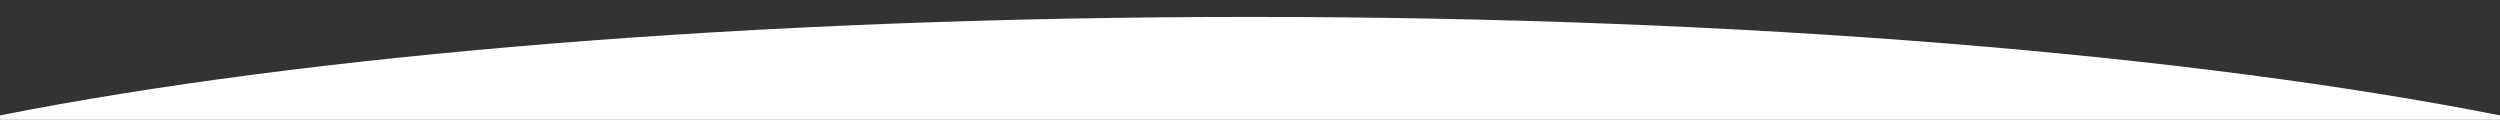 <?xml version="1.0" encoding="UTF-8"?>
<svg id="Laag_1" data-name="Laag 1" xmlns="http://www.w3.org/2000/svg" viewBox="0 0 1920 92">
  <rect x="0" y="0" width="1920" height="92" fill="#333333" stroke="none"/>
  <defs>
    <style>
      .cls-1 {
        fill: none;
      }

      .cls-2 {
        fill: #fff;
      }
    </style>
  </defs>
  <rect class="cls-1" width="1920" height="92"/>
  <path class="cls-2" d="M1920,92v-3.37C1685.79,42.26,1342.53,13,960,13S234.21,42.26,0,88.63v3.37h1920Z"/>
</svg>